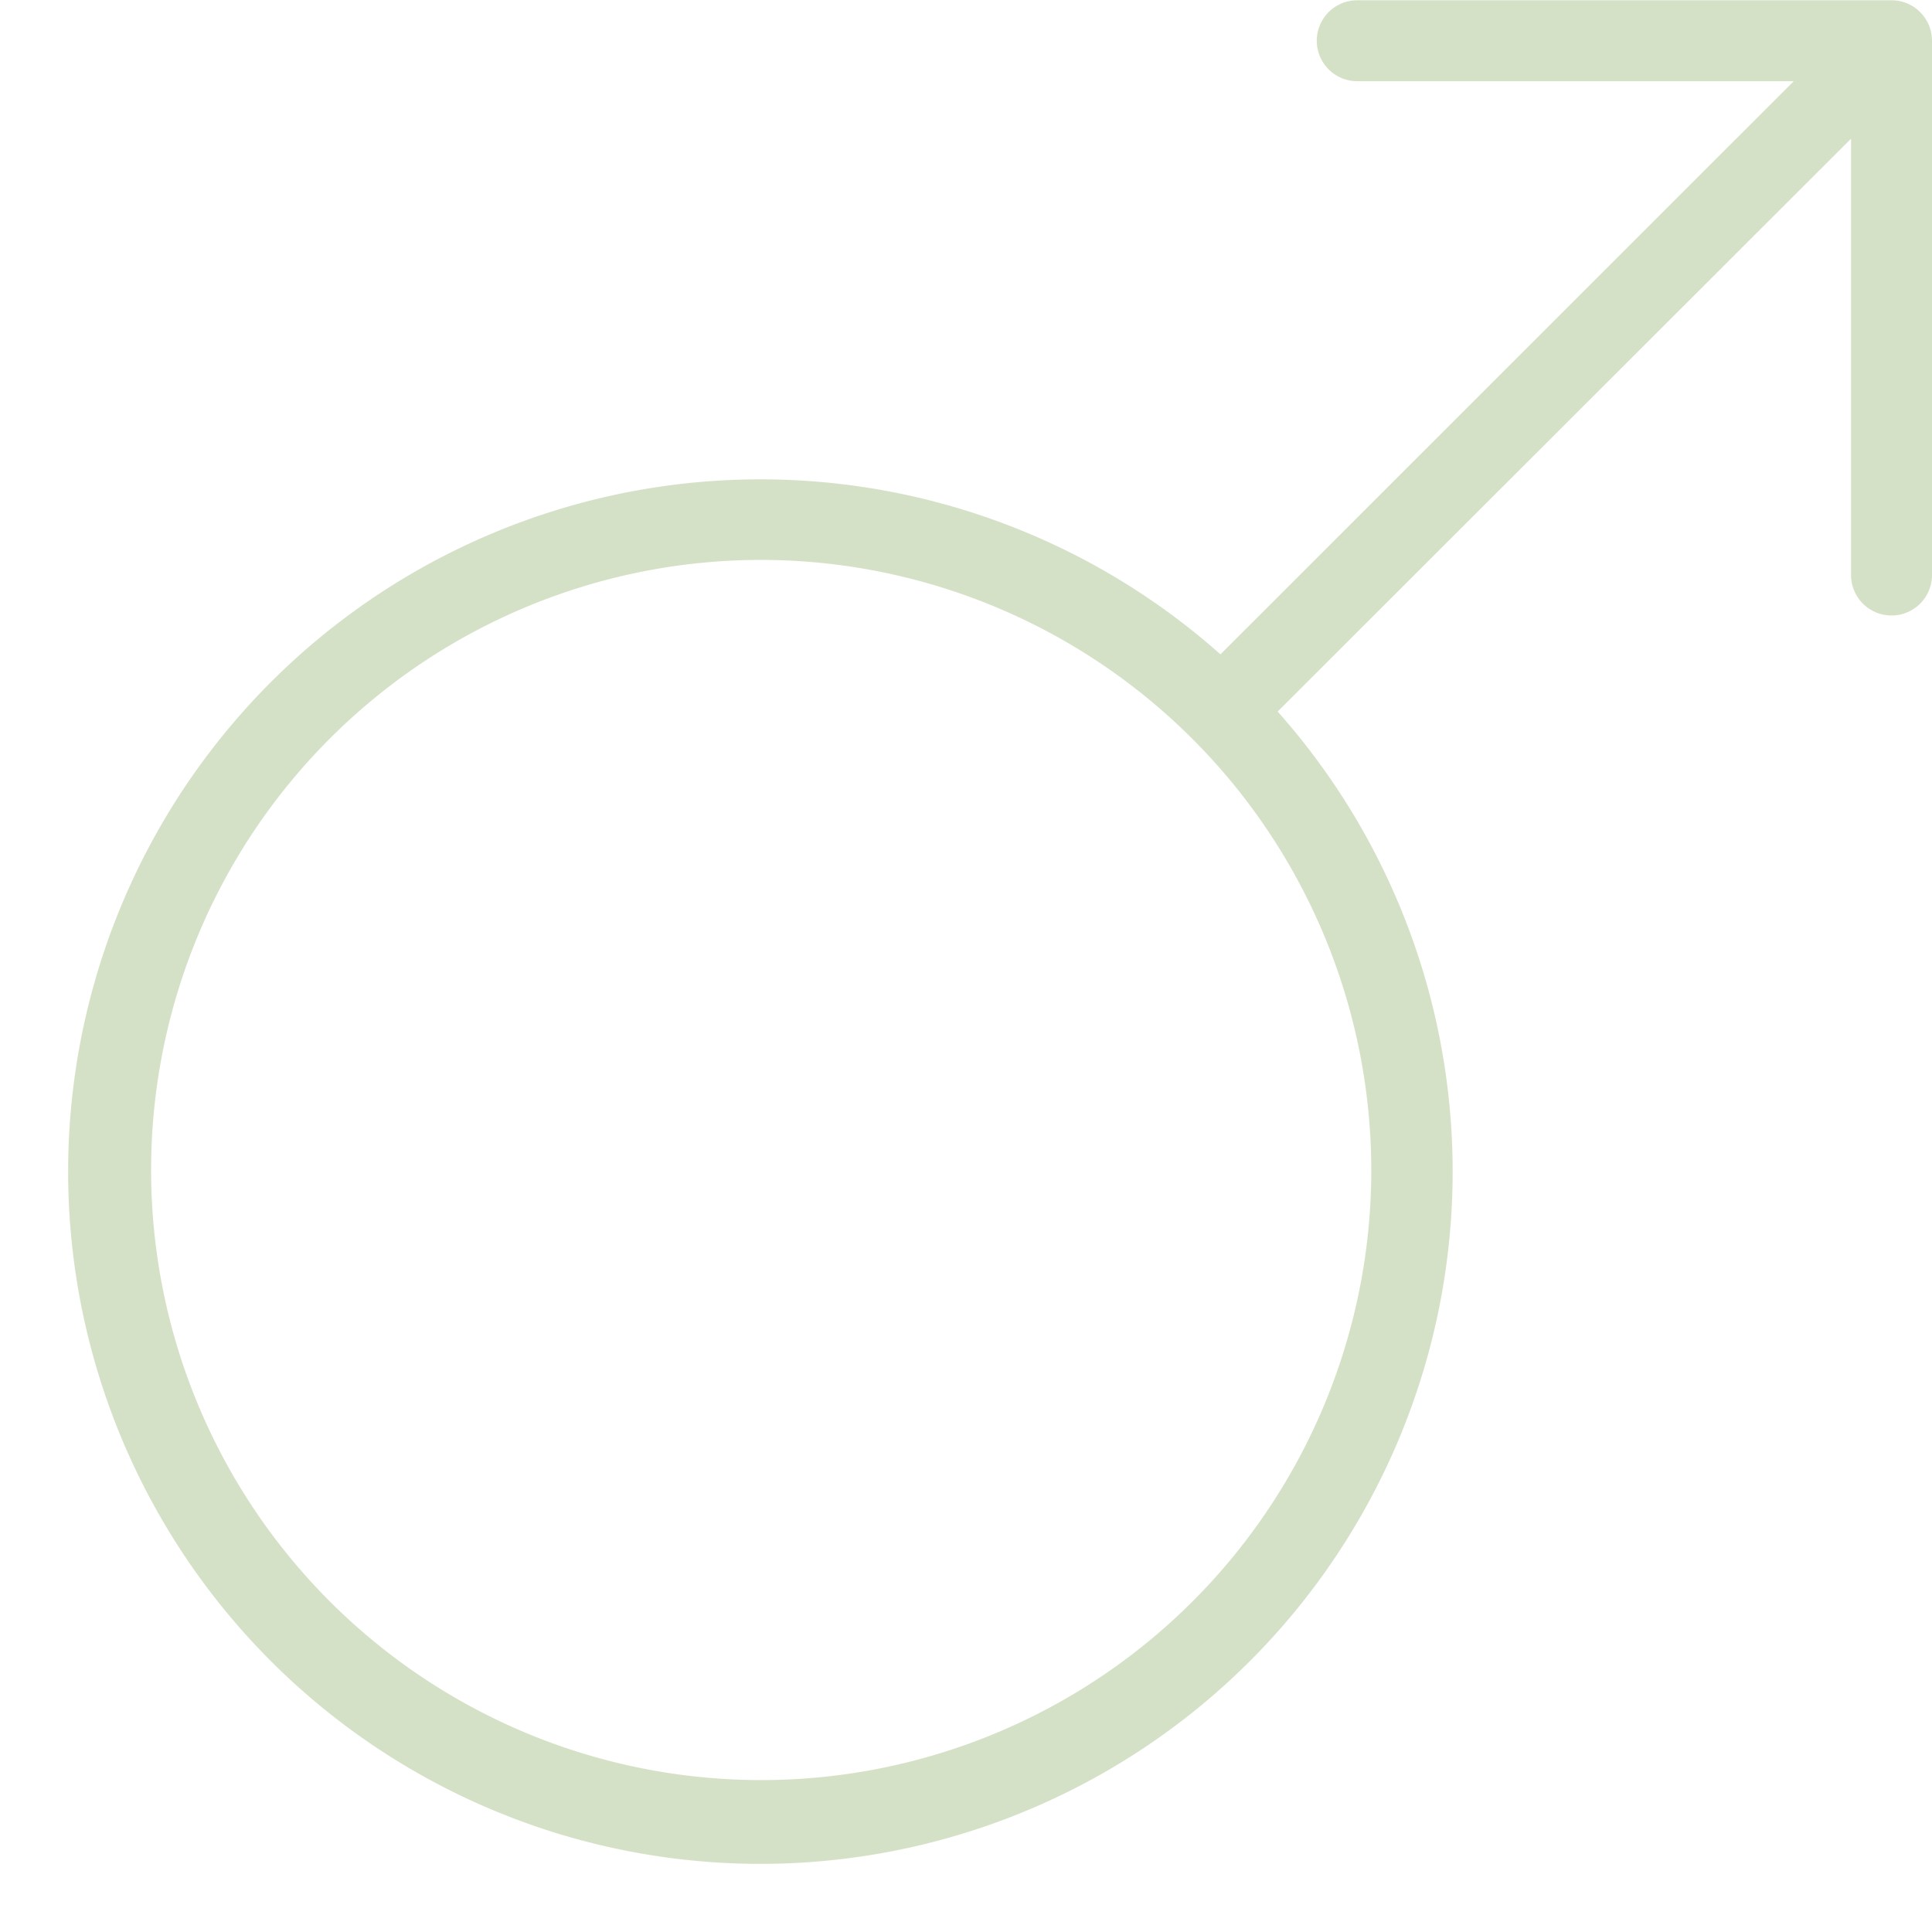 <?xml version="1.0" encoding="UTF-8" standalone="no"?><svg xmlns="http://www.w3.org/2000/svg" xmlns:xlink="http://www.w3.org/1999/xlink" data-name="Layer 1" fill="#d5e1c7" height="143.2" preserveAspectRatio="xMidYMid meet" version="1" viewBox="13.3 18.5 143.2 143.2" width="143.2" zoomAndPan="magnify"><g id="change1_1"><path d="M108,71.24a3,3,0,0,1-2.09.86,3,3,0,0,1-2.15-5.1A49.9,49.9,0,0,1,108,71.24Z"/></g><g id="change1_2"><path d="M153.5,18.52H113.9a3,3,0,0,0,0,6h32.35L103.76,67l0,0A51.31,51.31,0,1,0,108,71.24l0,0,42.5-42.46V61.12a3,3,0,1,0,6,0V21.52A3,3,0,0,0,153.5,18.52Zm-38.56,86.74A45.22,45.22,0,1,1,69.72,60,45.28,45.28,0,0,1,114.94,105.26Z"/></g></svg>